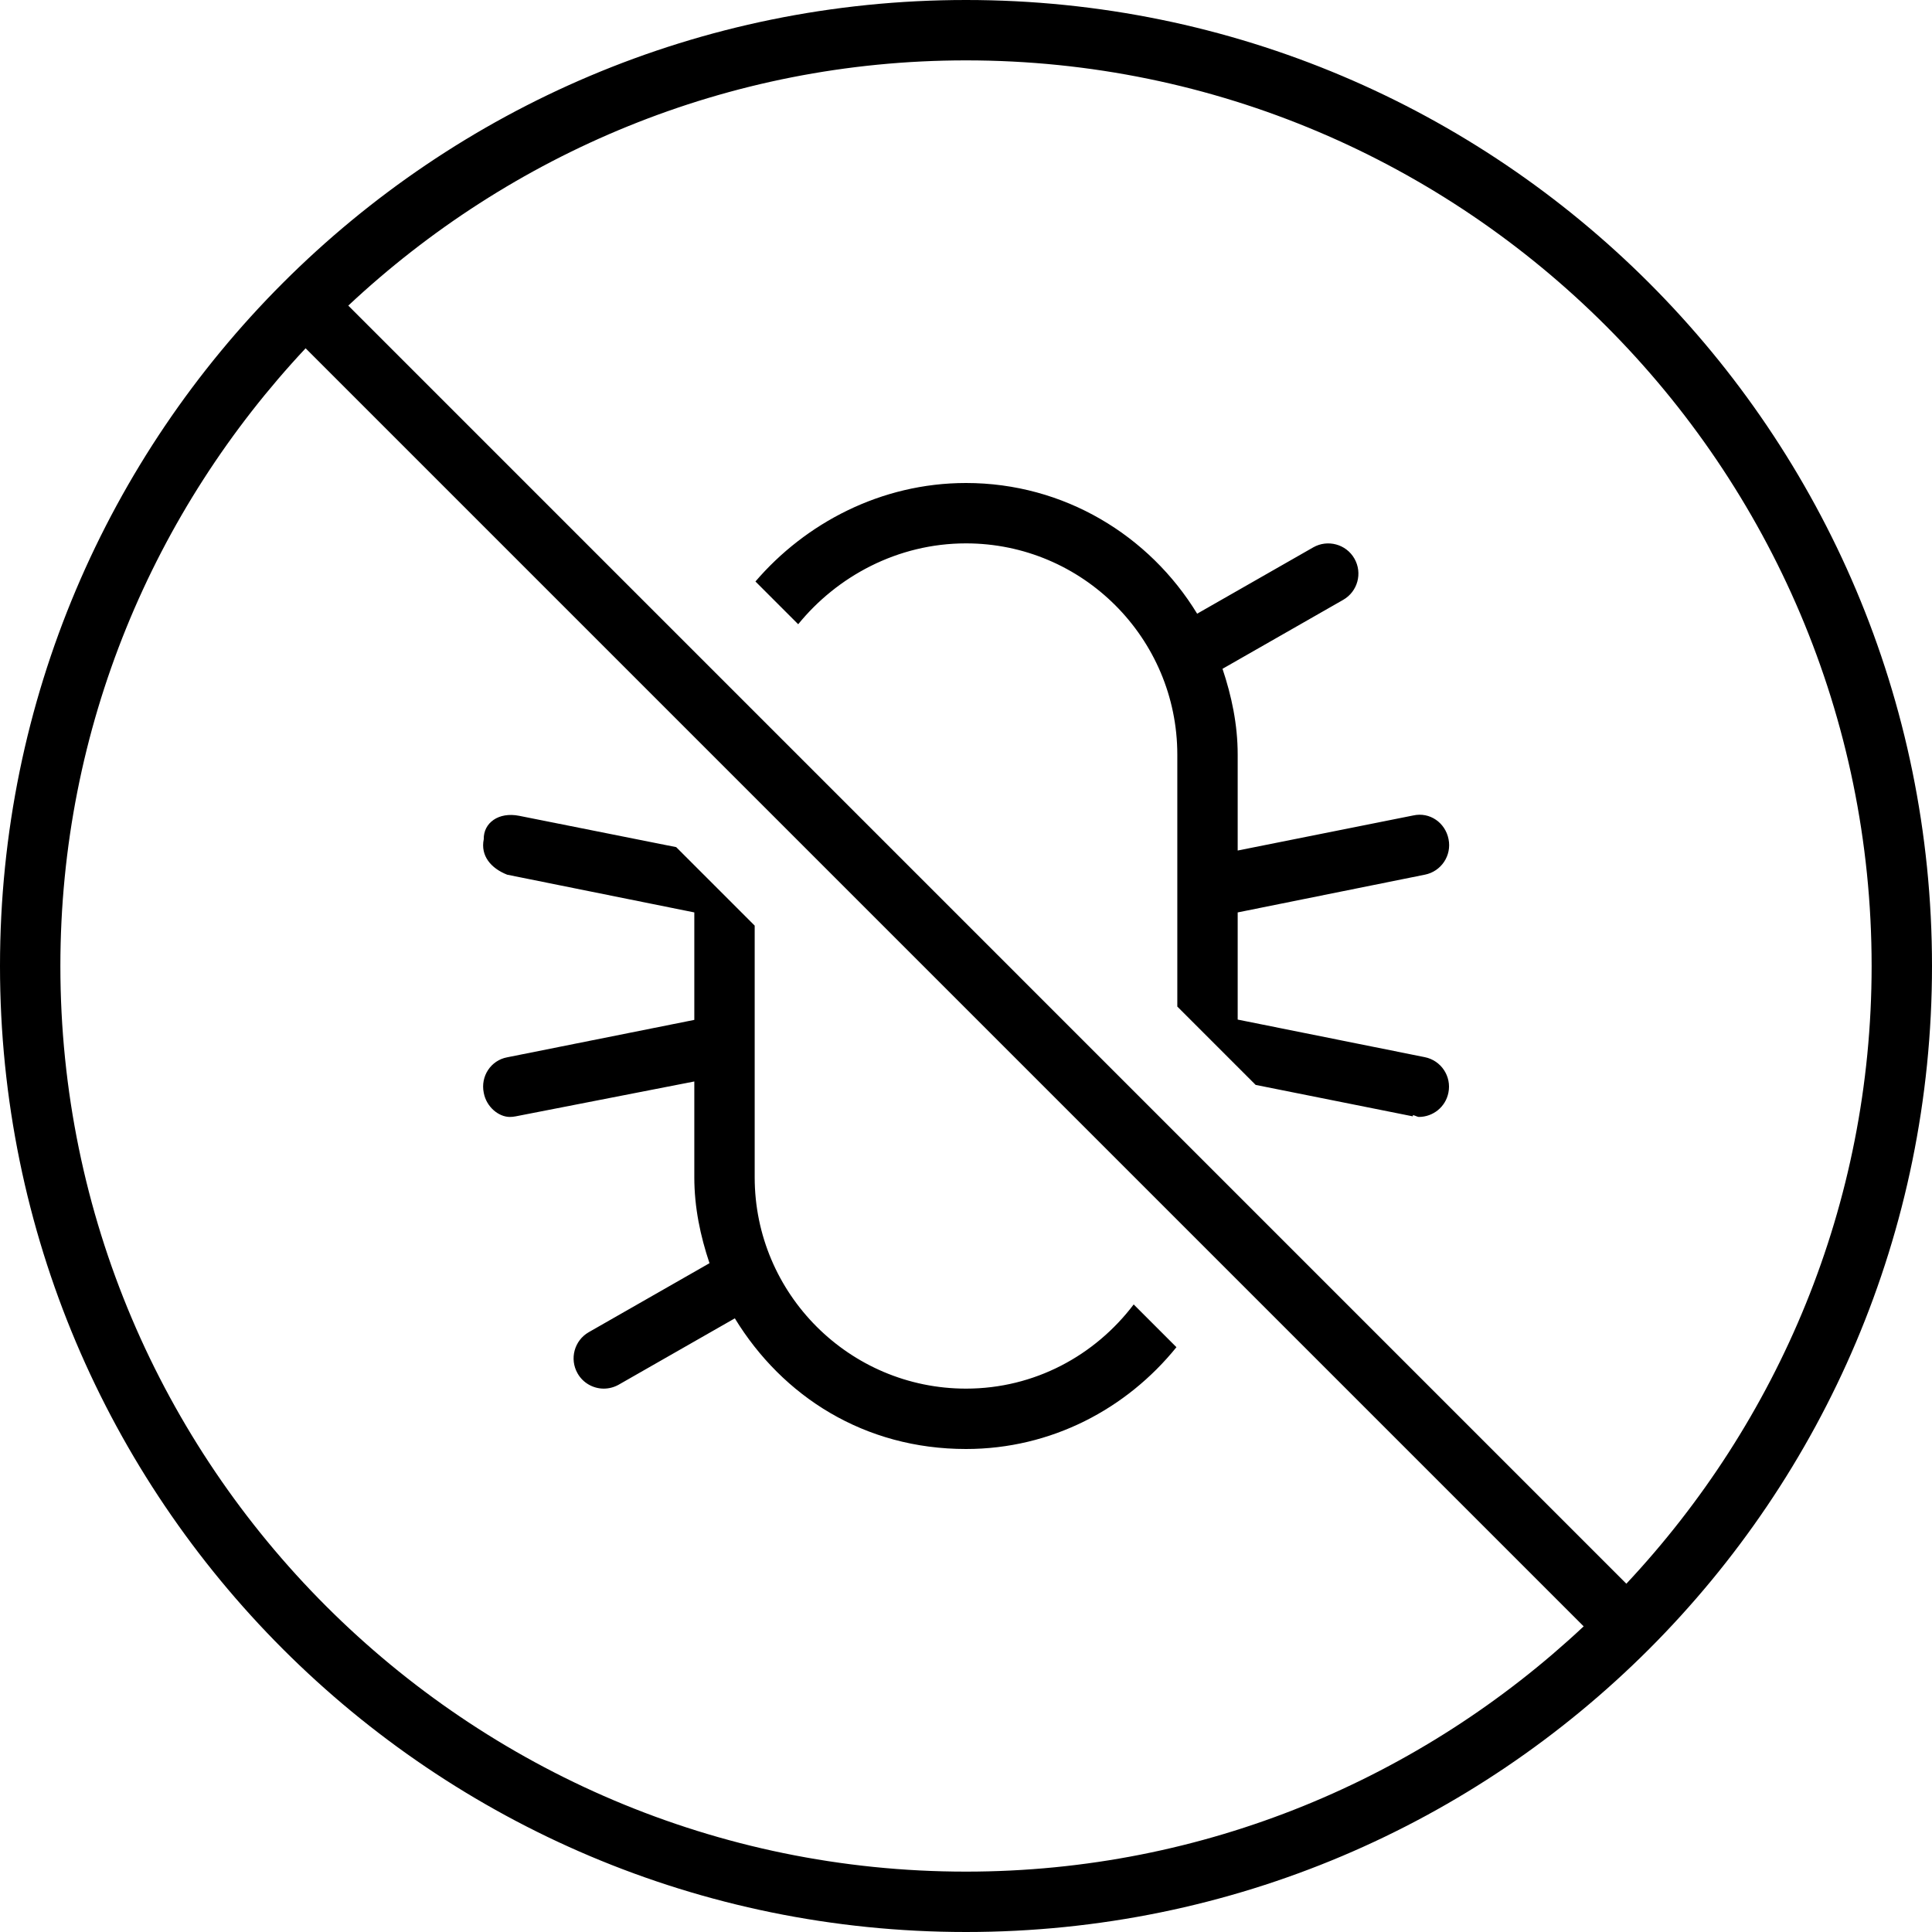 <svg xmlns="http://www.w3.org/2000/svg" viewBox="0 0 512 512"><!--! Font Awesome Pro 6.0.0-alpha3 by @fontawesome - https://fontawesome.com License - https://fontawesome.com/license (Commercial License) --><path d="M377.6 231.8c4.344-.859 7.156-5.078 6.281-9.406c-.844-4.328-4.938-7.297-9.406-6.281L328 225.4V200c0-8.006-1.613-15.57-4.023-22.76l31.99-18.28c3.844-2.203 5.156-7.094 2.969-10.92c-2.188-3.844-7.094-5.156-10.91-2.984l-30.77 17.58C304.6 141.9 282 128 256 128C233.4 128 213.4 138.7 200.2 154.1l11.33 11.33C221.8 152.8 237.8 144 256 144c30.88 0 56 25.12 56 56v66.75l20.76 20.76l41.68 8.338C374.1 295.1 375.5 296 376 296c3.75 0 7.094-2.625 7.844-6.438c.875-4.328-1.938-8.547-6.281-9.406L328 270.2V241.8L377.6 231.8zM134.4 280.2C130.1 281 127.3 285.2 128.2 289.6C128.9 293.4 132.2 296 135.1 296c.5 0 1.031-.047 1.562-.156L184 286.6V312c0 8.006 1.613 15.57 4.023 22.76l-31.99 18.28c-3.844 2.203-5.156 7.094-2.969 10.92C154.5 366.5 157.2 368 160 368c1.344 0 2.719-.344 3.969-1.047l30.77-17.58C207.4 370.1 229.1 384 256 384c22.63 0 42.57-10.65 55.77-26.98l-11.33-11.33C290.2 359.2 274.2 368 256 368c-30.88 0-56-25.12-56-56V245.3L179.2 224.5L137.6 216.2C132.1 215.1 128.1 218.1 128.2 222.4C127.3 226.8 130.1 230.1 134.4 231.8L184 241.8v28.48L134.4 280.2zM256 0C114.6 0 0 114.6 0 256s114.6 256 256 256s256-114.6 256-256S397.4 0 256 0zM256 496c-132.3 0-240-107.7-240-240c0-63.29 24.81-120.8 64.99-163.7l338.7 338.7C376.8 471.2 319.3 496 256 496zM431 419.7L92.3 80.99C135.2 40.81 192.7 16 256 16c132.3 0 240 107.7 240 240C496 319.3 471.2 376.8 431 419.7z"/></svg>